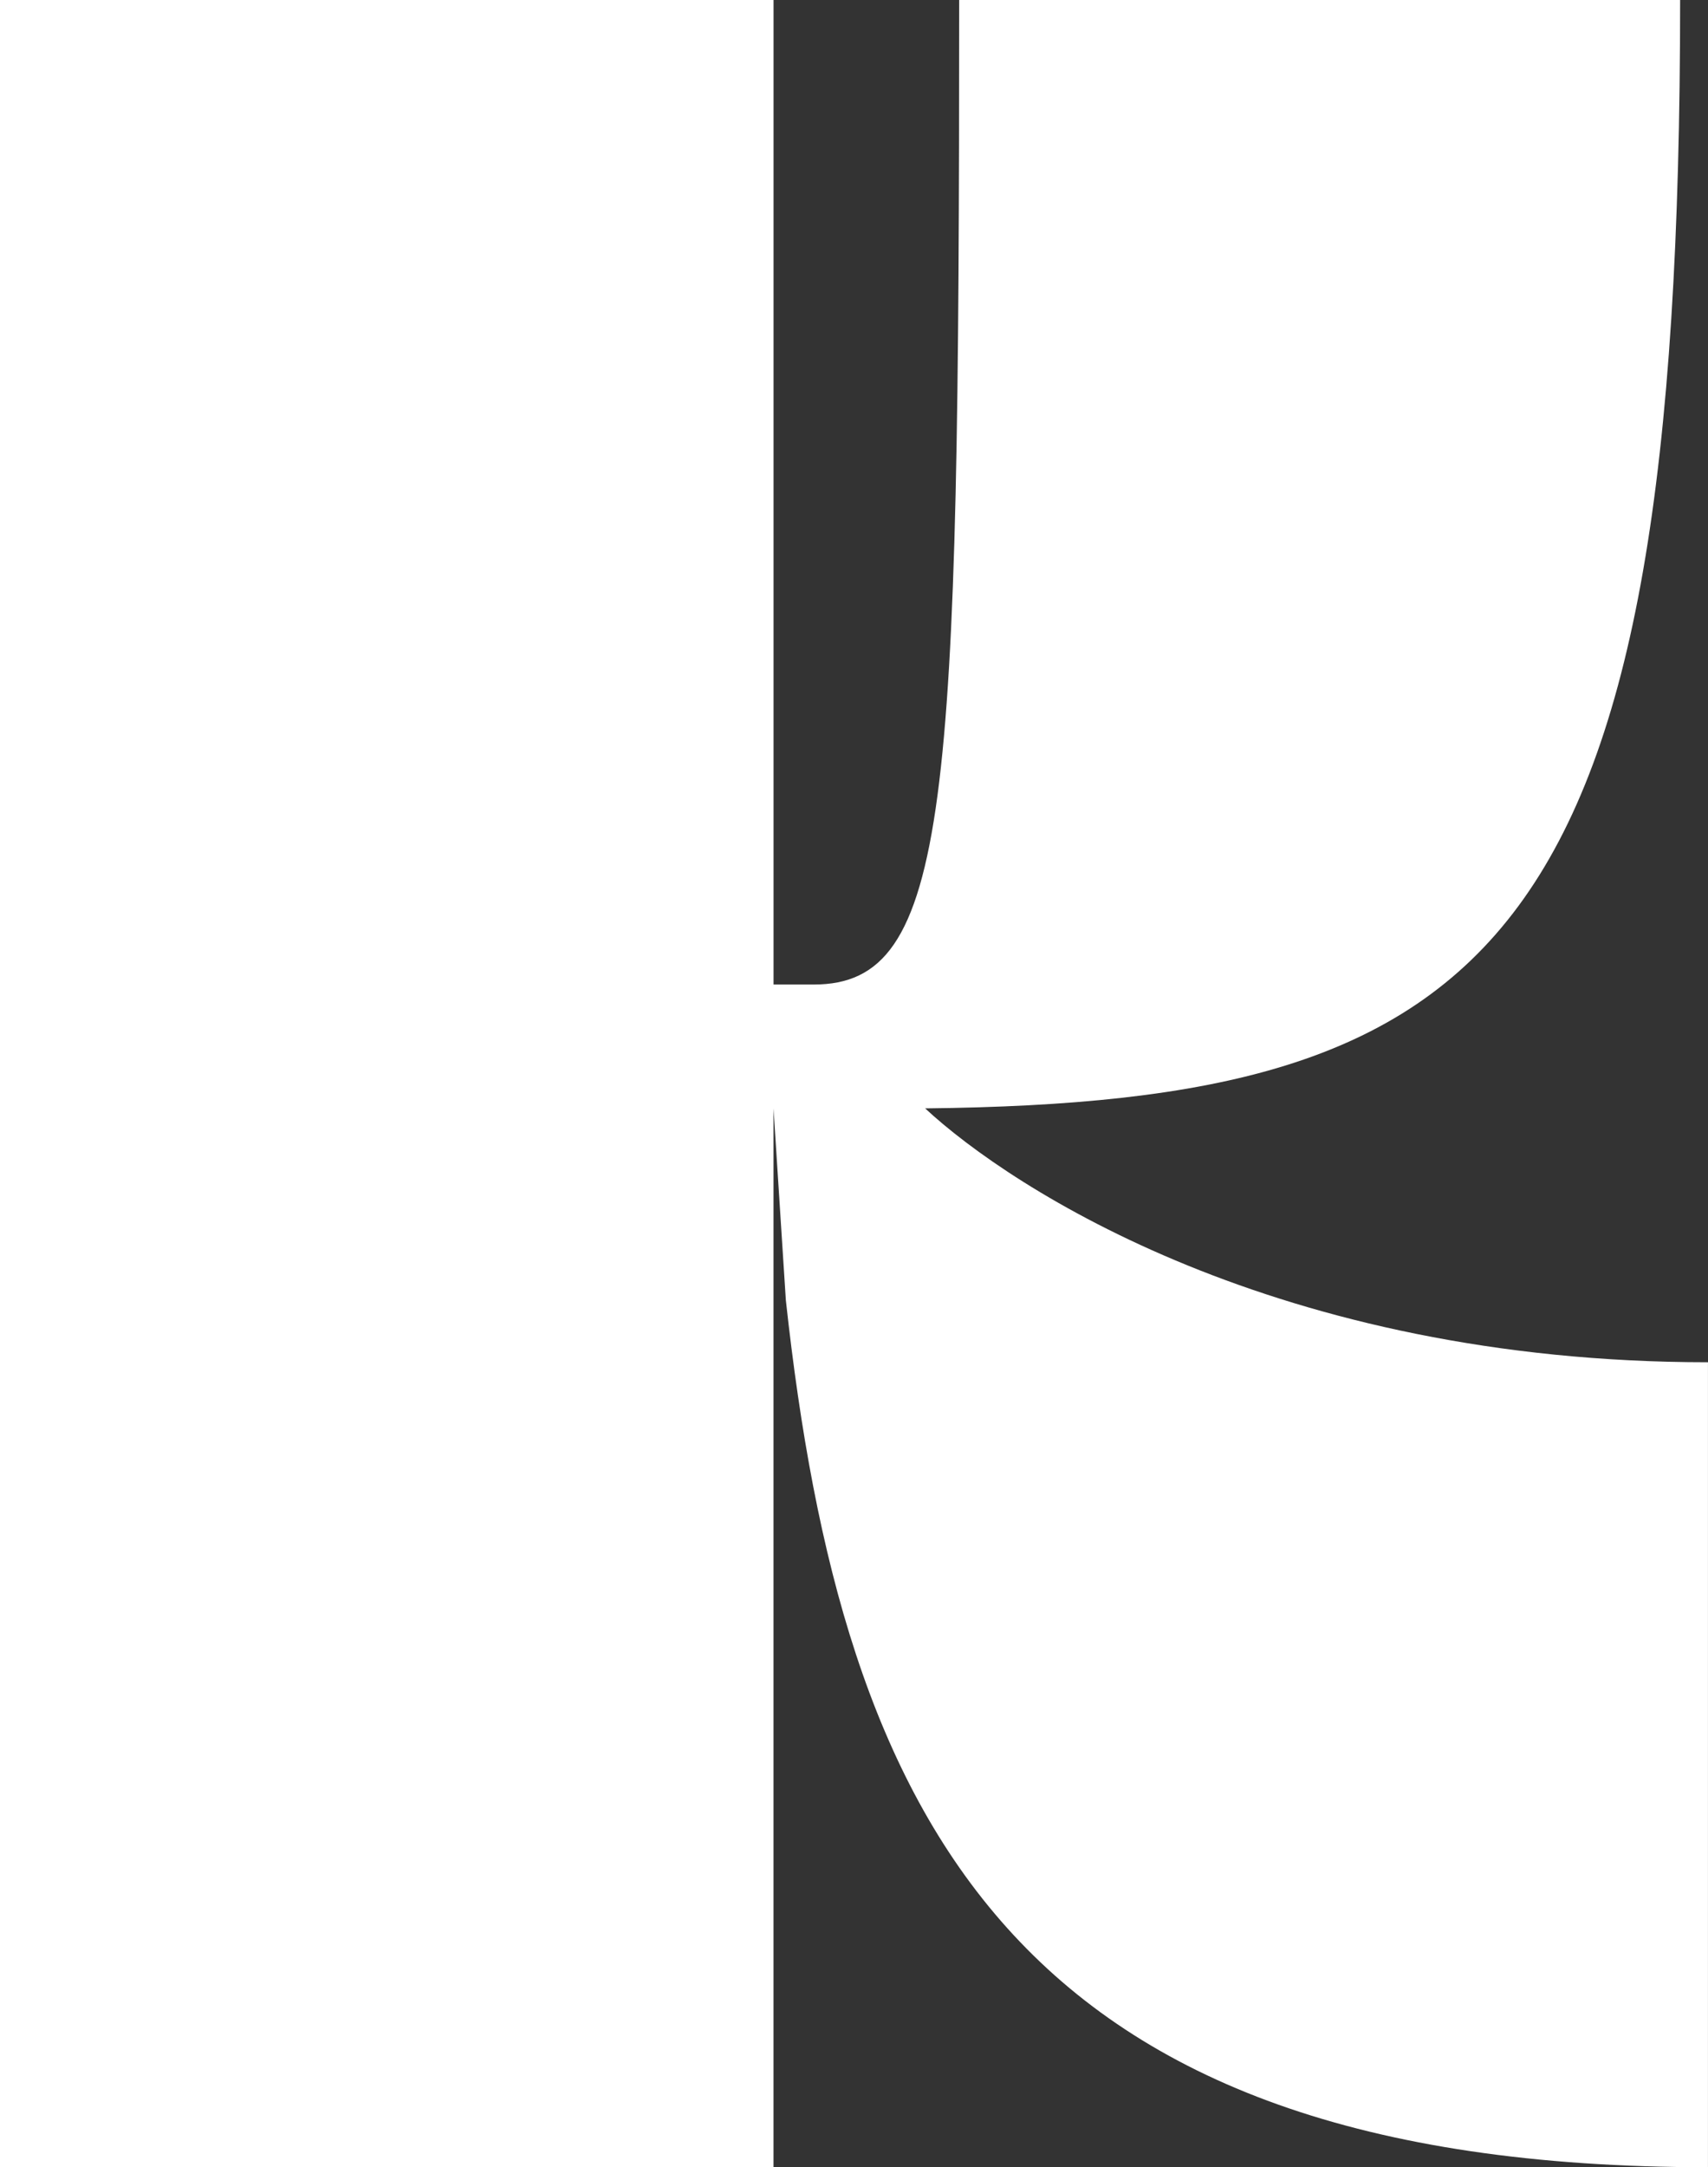<?xml version="1.0" encoding="UTF-8"?>
<svg id="Layer_2" xmlns="http://www.w3.org/2000/svg" viewBox="0 0 496.87 630.09">
    <rect x="0" y="0" width="496.87" height="630.09" fill="#333333" stroke="none"/>
    <defs>
        <style>
            .cls-1 {
            fill: #fff;
            }
        </style>
    </defs>
    <g id="Layer_1-2" data-name="Layer_1">
        <g id="K">
            <path class="cls-1"
                d="M0,0h225.03v286.24h11.7c39.6,0,42.3-51.31,42.3-286.24h209.73c0,274.54-52.2,320.45-219.63,322.25,25.21,23.4,102.61,73.81,227.73,73.81v234.04c-202.53,0-251.79-101.54-268.25-252.06l-3.59-55.78h0v307.85H0V0Z" />
        </g>
    </g>
</svg>
